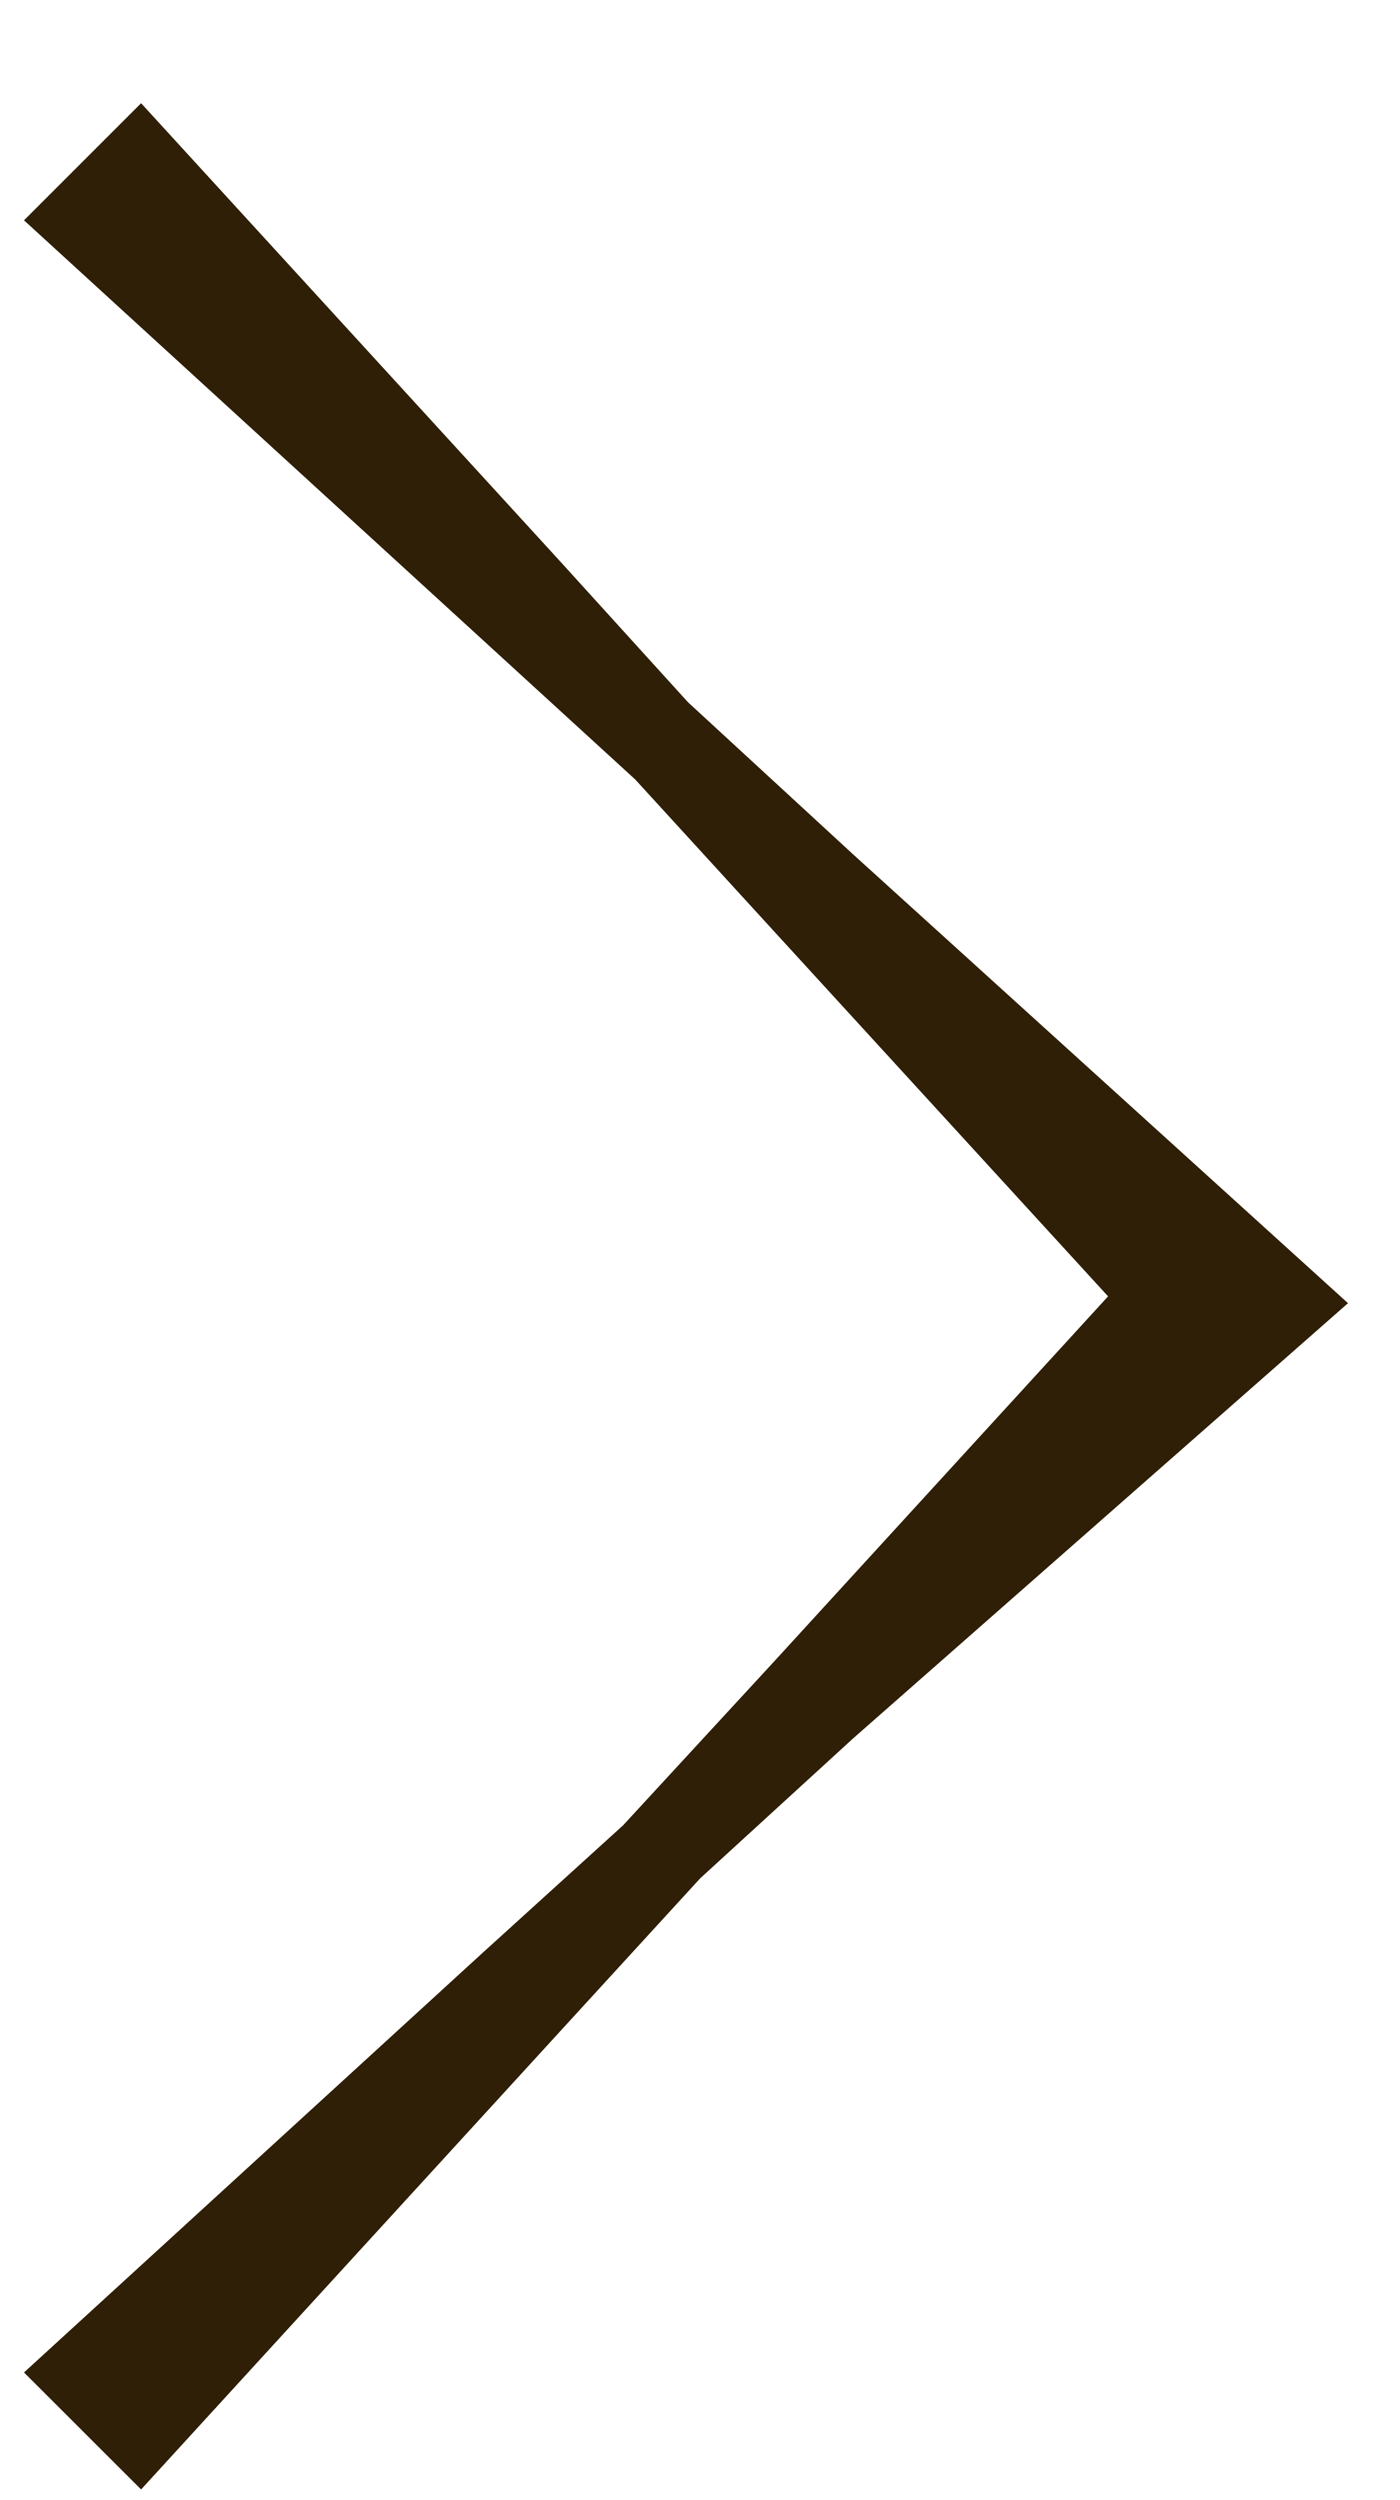 <svg width="14" height="25" viewBox="0 0 14 25" fill="none" xmlns="http://www.w3.org/2000/svg">
<path d="M0.24 2.203L1.411 1.032L5.604 5.616L6.88 7.022L8.53 8.542L13.48 13.031L11.943 13.905L7.749 9.322L6.352 7.794L4.824 6.396L0.24 2.203Z" fill="#2F1F06"/>
<path d="M1.411 24.893L0.24 23.723L4.824 19.529L6.23 18.253L7.75 16.604L11.943 12.02L13.48 13.031L8.53 17.384L7.002 18.782L5.604 20.309L1.411 24.893Z" fill="#2F1F06"/>
</svg>

